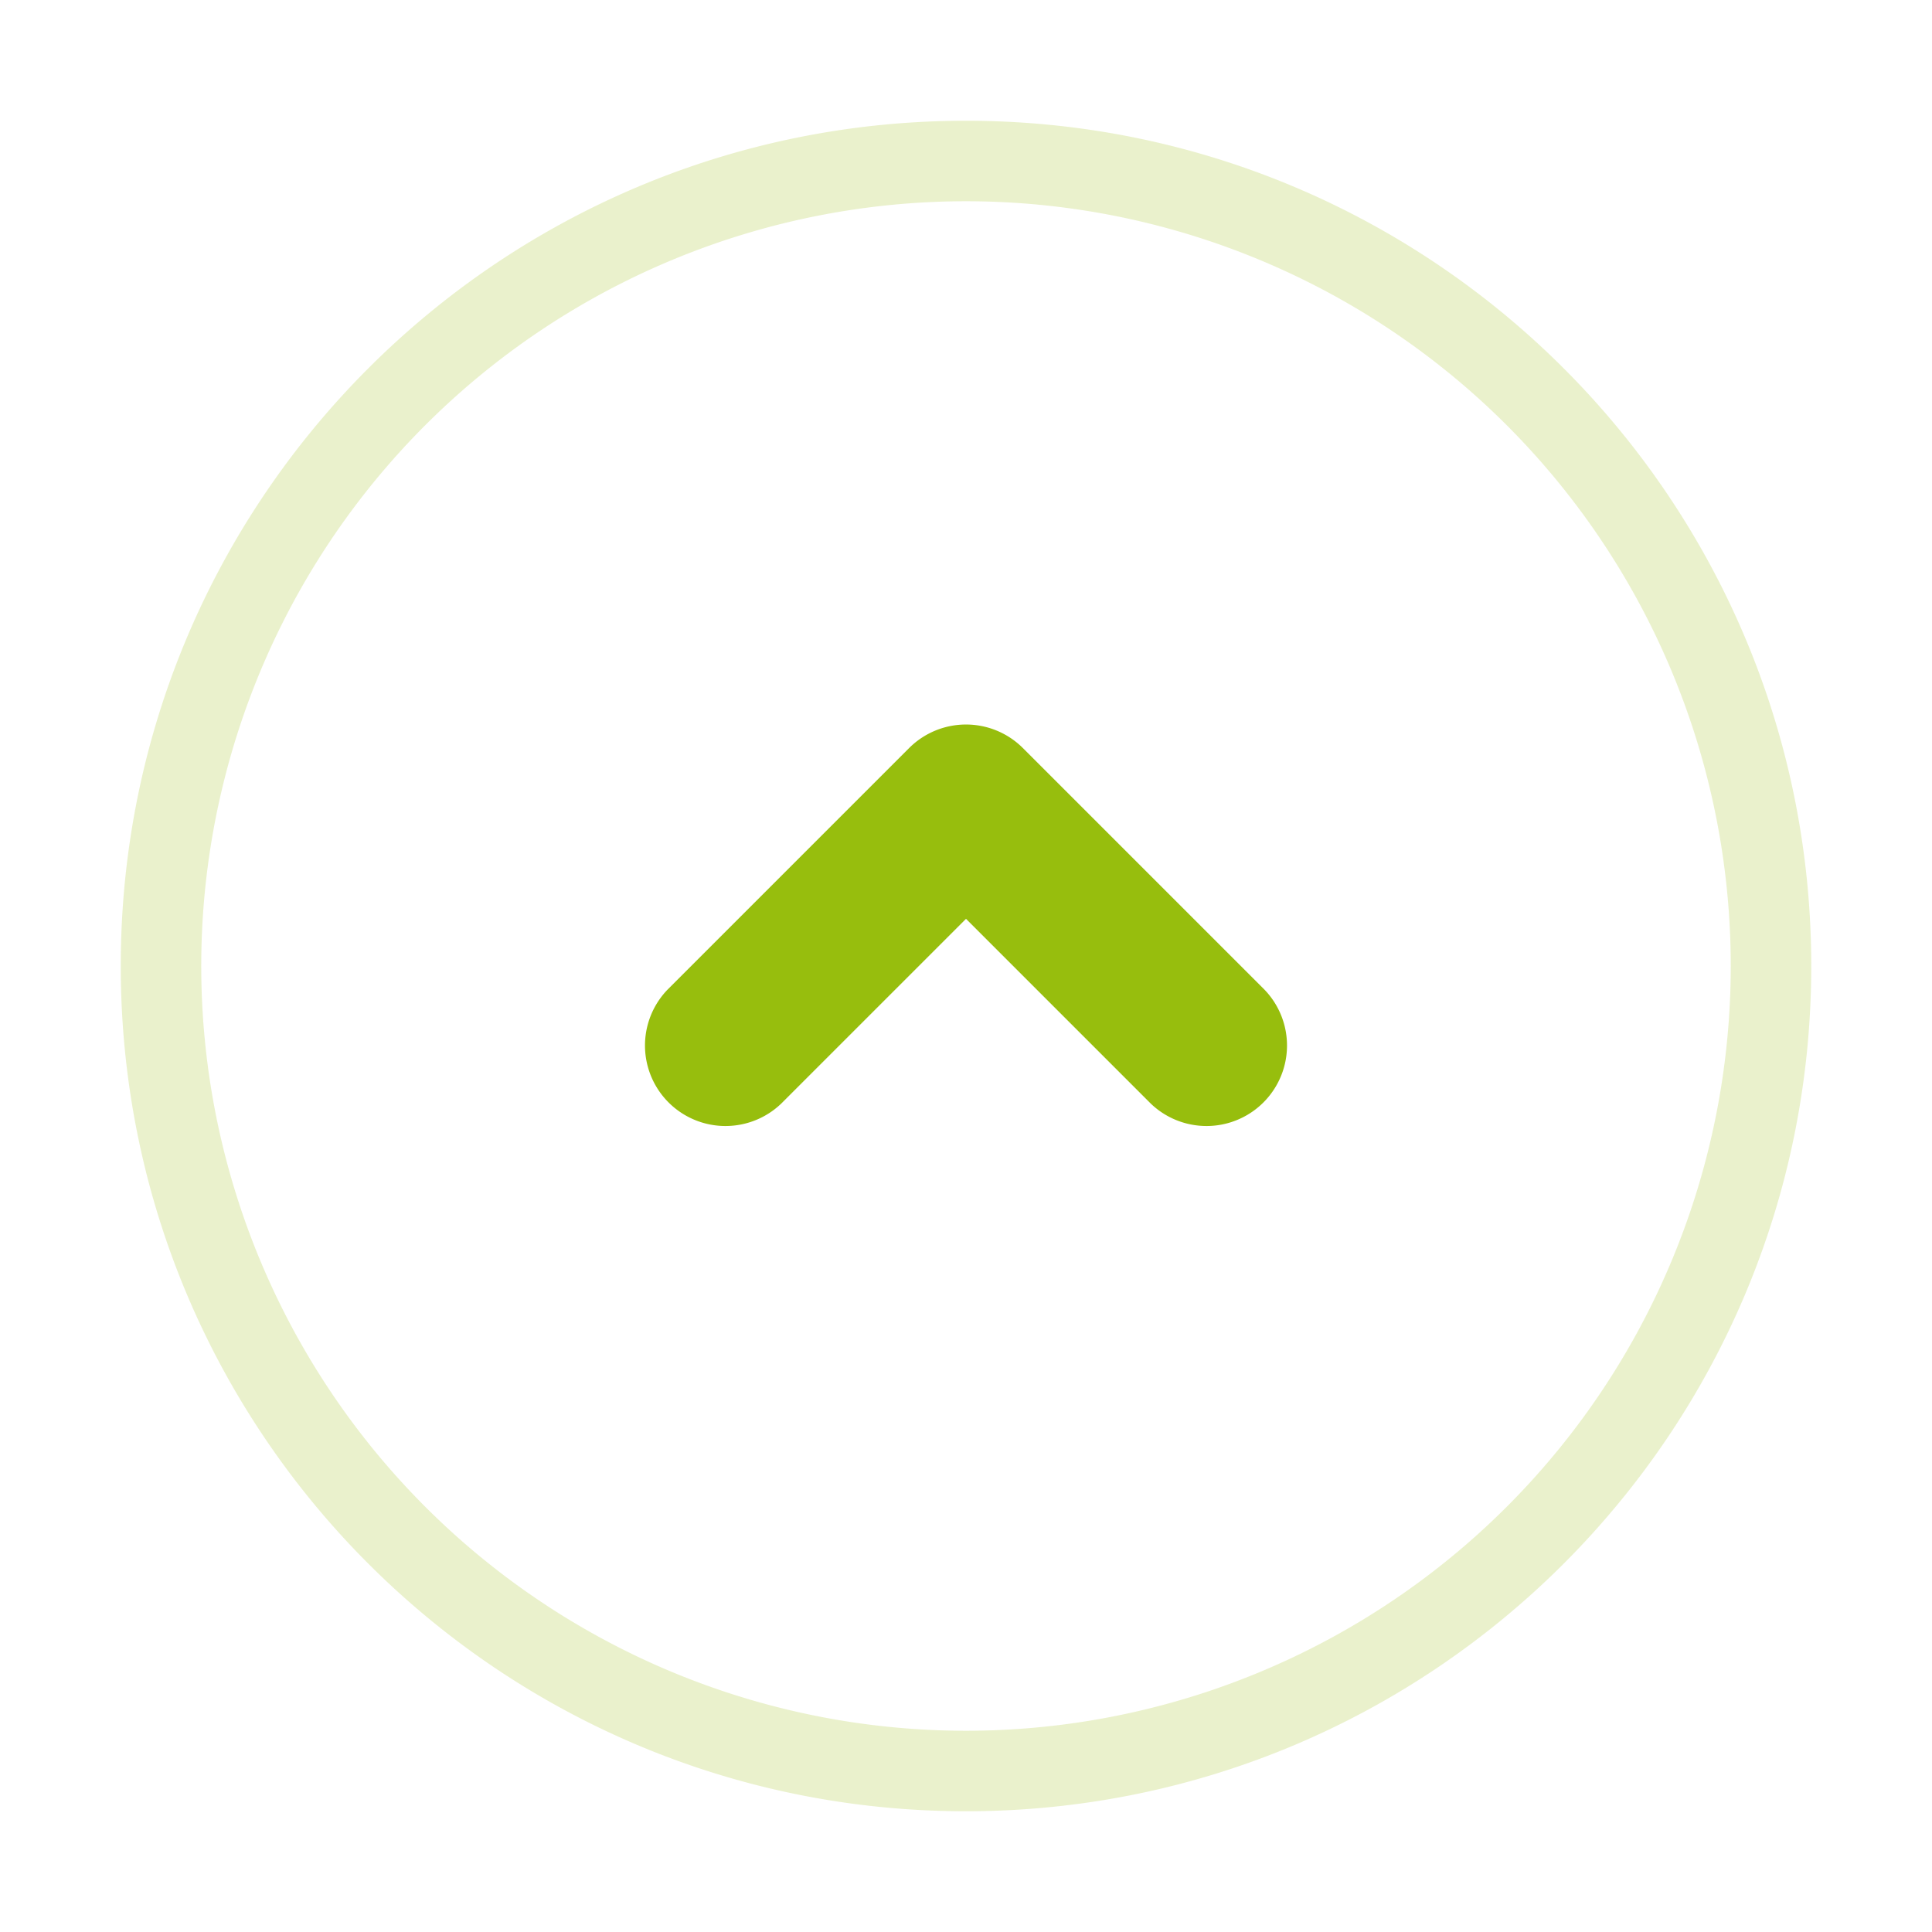 <?xml version="1.0" encoding="UTF-8"?>
<svg xmlns="http://www.w3.org/2000/svg" width="24" height="24" viewBox="0 0 24 24">
    <g fill="none" fill-rule="nonzero">
        <path fill="#97BE0D" d="M12 11.414l2.293 2.293a1 1 0 0 0 1.414-1.414l-3-3a1 1 0 0 0-1.414 0l-3 3a1 1 0 0 0 1.414 1.414L12 11.414z"/>
        <path fill="#98BD00" d="M12 22.5C6.201 22.5 1.5 17.799 1.5 12S6.201 1.5 12 1.5 22.5 6.201 22.5 12 17.799 22.5 12 22.5zm0-1a9.5 9.5 0 1 0 0-19 9.5 9.5 0 0 0 0 19z" opacity=".2"/>
    </g>
</svg>
